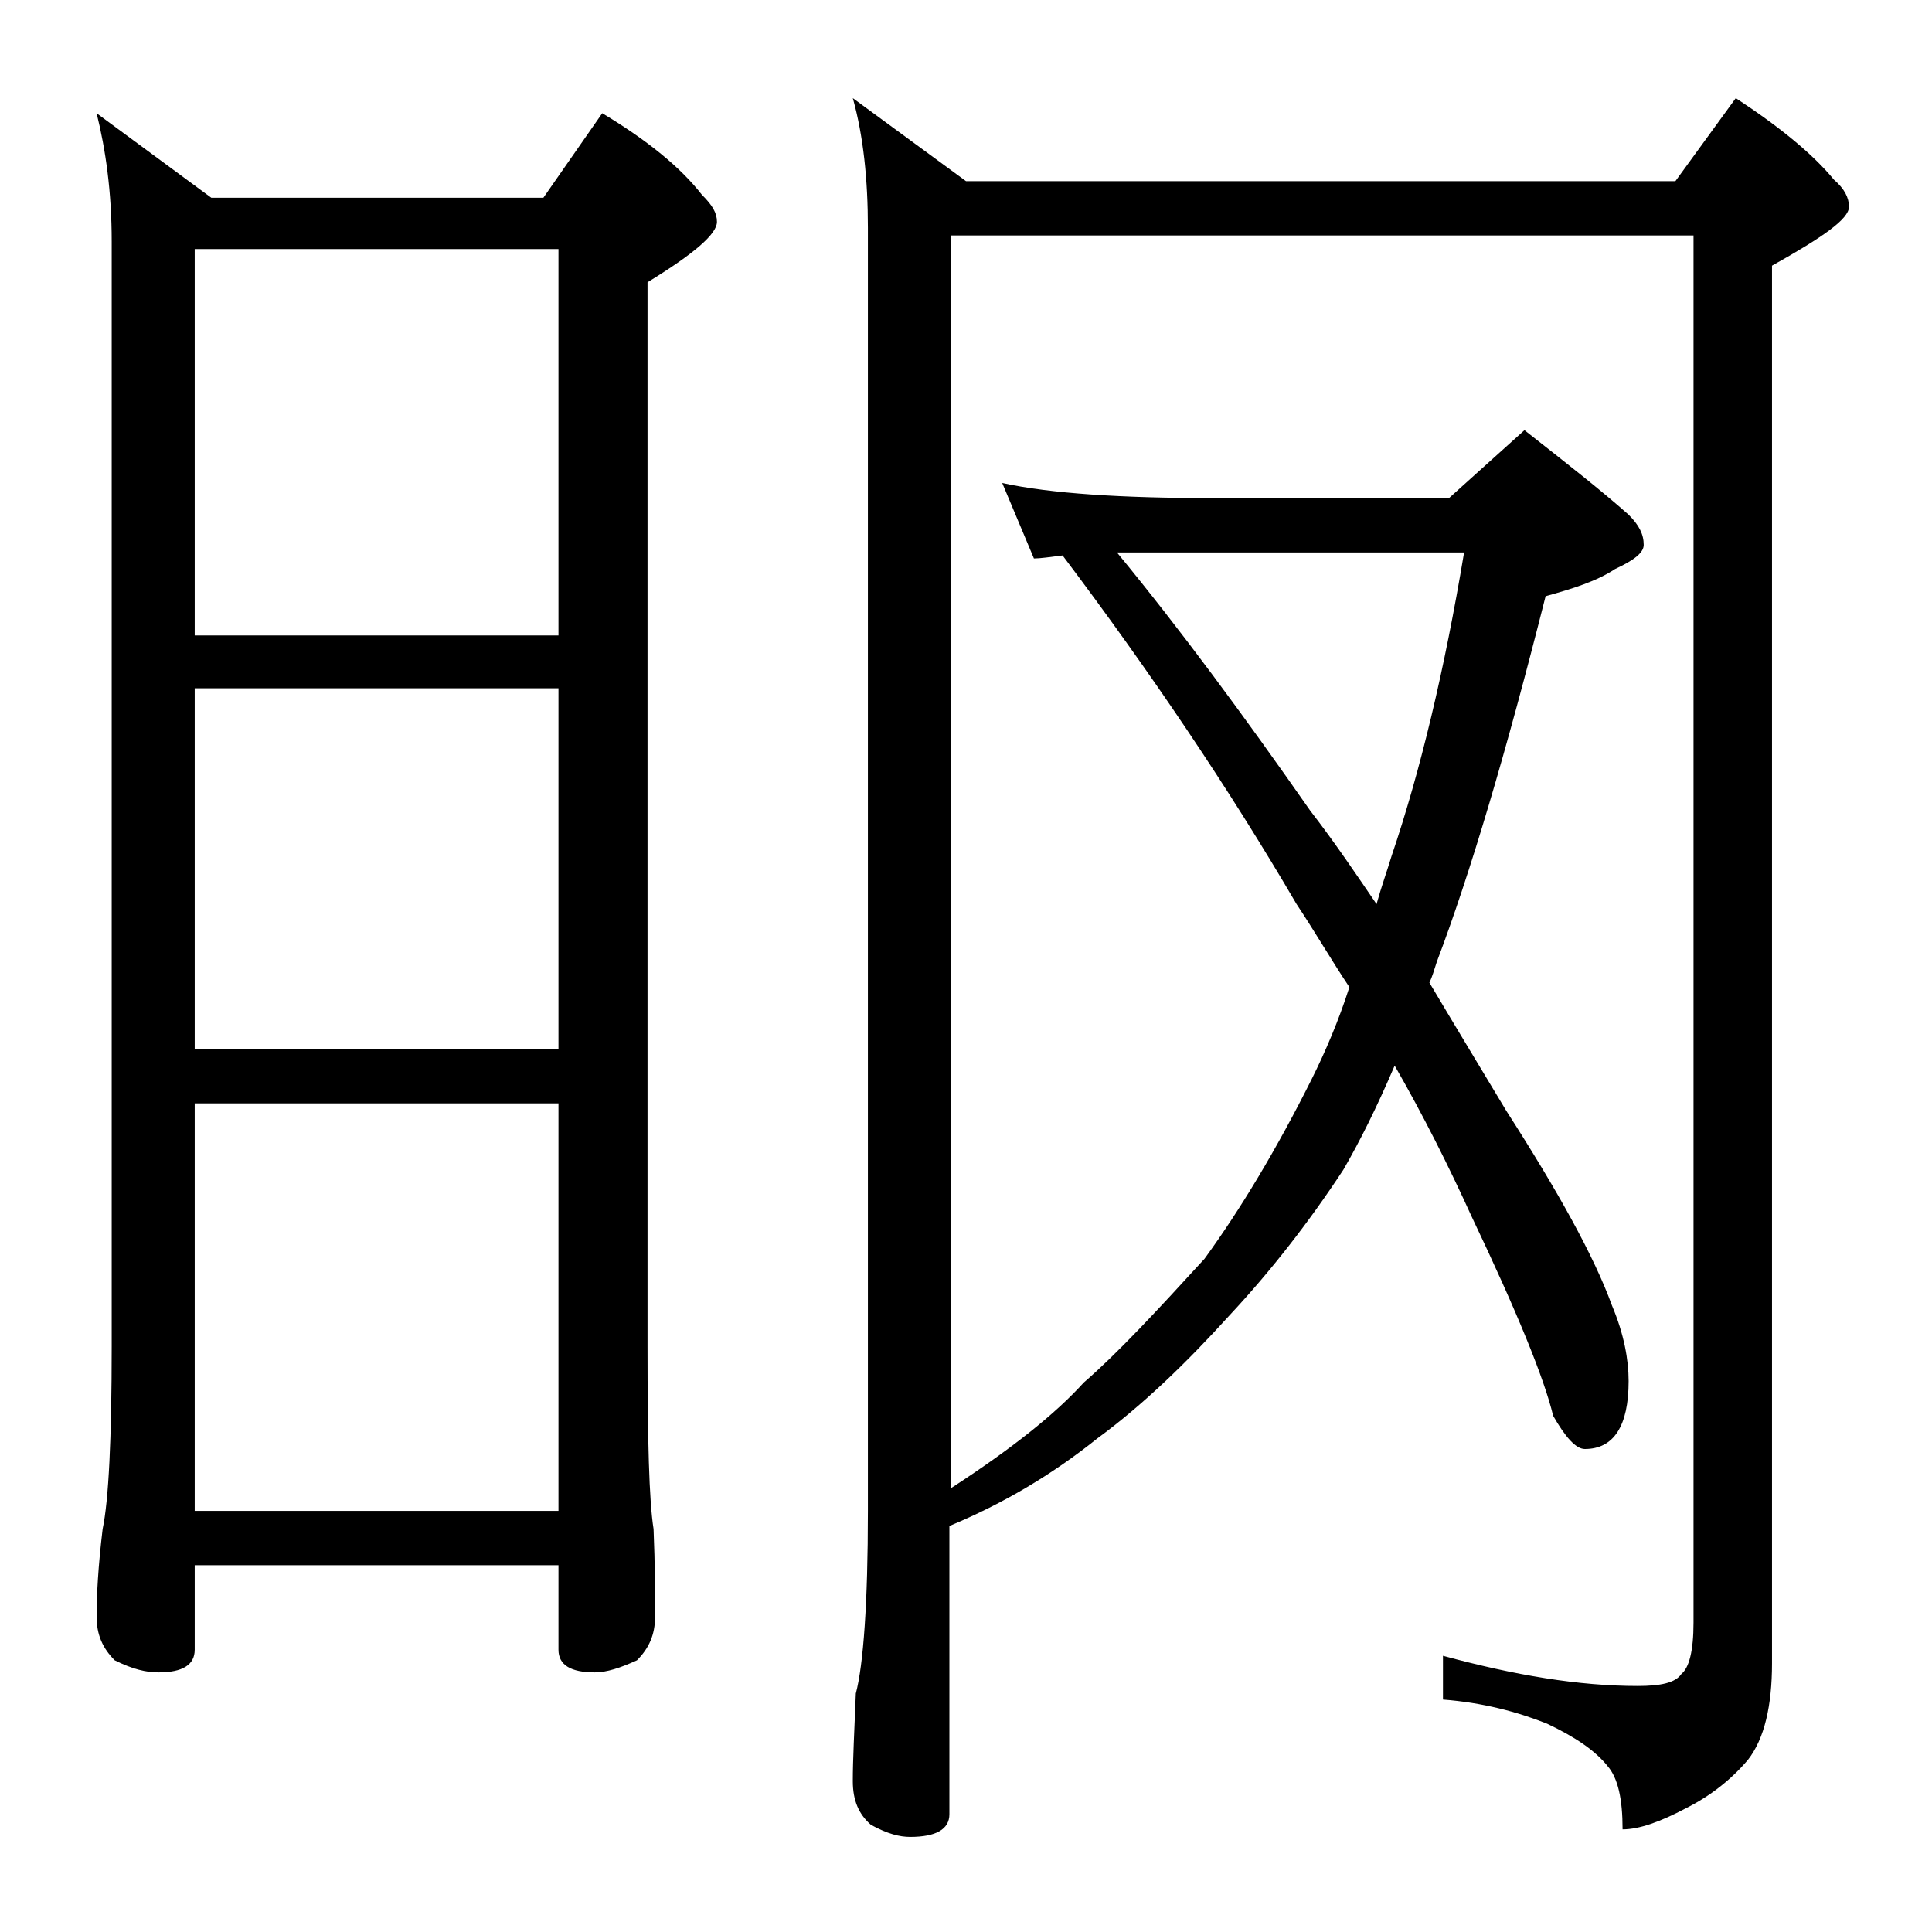 <?xml version="1.0" encoding="utf-8"?>
<!-- Generator: Adobe Illustrator 18.0.0, SVG Export Plug-In . SVG Version: 6.00 Build 0)  -->
<!DOCTYPE svg PUBLIC "-//W3C//DTD SVG 1.1//EN" "http://www.w3.org/Graphics/SVG/1.1/DTD/svg11.dtd">
<svg version="1.1" id="Layer_1" xmlns="http://www.w3.org/2000/svg" xmlns:xlink="http://www.w3.org/1999/xlink" x="0px" y="0px"
	 viewBox="0 0 128 128" enable-background="new 0 0 128 128" xml:space="preserve">
<path d="M6.4,7.5l7.6,5.6h22l3.9-5.6c3,1.8,5.2,3.6,6.6,5.4c0.7,0.7,1,1.2,1,1.8c0,0.8-1.5,2.1-4.6,4v70.5c0,6.2,0.1,10.2,0.4,12.1
	c0.1,2.4,0.1,4.3,0.1,5.8c0,1.2-0.4,2.1-1.2,2.9c-1.1,0.5-2,0.8-2.8,0.8c-1.6,0-2.4-0.5-2.4-1.5v-5.6H12.9v5.6c0,1-0.8,1.5-2.4,1.5
	c-0.8,0-1.7-0.2-2.9-0.8c-0.8-0.8-1.2-1.7-1.2-2.9c0-1.4,0.1-3.3,0.4-5.8c0.4-1.9,0.6-6,0.6-12.1V16C7.4,12.7,7,9.9,6.4,7.5z
	 M12.9,42.1H37V16.5H12.9V42.1z M12.9,69.5H37V45.6H12.9V69.5z M12.9,100.1H37v-27H12.9V100.1z M56.5,6.5L64,12h47l4-5.5
	c2.9,1.9,5.1,3.7,6.5,5.4c0.7,0.6,1,1.2,1,1.8c0,0.8-1.7,2-5.1,3.9v92.6c0,2.8-0.5,5-1.6,6.4c-1.1,1.3-2.5,2.4-4.1,3.2
	c-1.7,0.9-3.1,1.4-4.2,1.4c0-2-0.3-3.4-1-4.2c-0.8-1-2.1-1.9-4-2.8c-2-0.8-4.3-1.4-6.9-1.6v-2.9c4.8,1.3,9,2,12.9,2
	c1.5,0,2.5-0.2,2.9-0.8c0.5-0.4,0.8-1.5,0.8-3.4V15.6H63v83c4-2.6,6.9-4.9,8.8-7c2.2-1.9,4.8-4.7,8-8.2c2.4-3.3,4.8-7.3,7.1-11.9
	c0.9-1.8,1.8-3.9,2.5-6.1c-1.2-1.8-2.3-3.7-3.5-5.5c-4.5-7.7-9.7-15.4-15.5-23.1c-0.8,0.1-1.5,0.2-1.9,0.2l-2.1-5
	c3.2,0.7,7.9,1,14,1H96l5-4.5c2.8,2.2,5.1,4,6.9,5.6c0.7,0.7,1,1.3,1,2c0,0.5-0.6,1-1.9,1.6c-1.2,0.8-2.8,1.3-4.6,1.8
	c-2.6,10.3-5,18.4-7.2,24.2c-0.2,0.6-0.3,1-0.5,1.4c1.9,3.2,3.6,6,5.1,8.5c3.4,5.3,5.8,9.6,7,12.9c0.8,1.9,1.1,3.6,1.1,5
	c0,3-1,4.5-2.9,4.5c-0.6,0-1.3-0.8-2.1-2.2c-0.6-2.5-2.4-6.9-5.4-13.2c-1.5-3.3-3.2-6.7-5.1-10c-1.2,2.8-2.3,5-3.4,6.9
	c-2.3,3.5-4.8,6.7-7.5,9.6c-2.9,3.2-5.8,6-8.8,8.2c-3,2.4-6.2,4.3-9.8,5.8v19.1c0,1-0.9,1.5-2.6,1.5c-0.7,0-1.5-0.2-2.6-0.8
	c-0.8-0.7-1.2-1.6-1.2-2.9c0-1.4,0.1-3.3,0.2-5.8c0.5-1.9,0.8-6,0.8-12.1v-85C57.5,11.9,57.2,9,56.5,6.5z M74,36.6
	c4.2,5.1,8.4,10.8,12.8,17.1c1.7,2.2,3.1,4.3,4.4,6.2c0.3-1.1,0.7-2.2,1-3.2c1.9-5.6,3.5-12.3,4.8-20.1H80.4
	C77.7,36.6,75.6,36.6,74,36.6z"/>
</svg>
